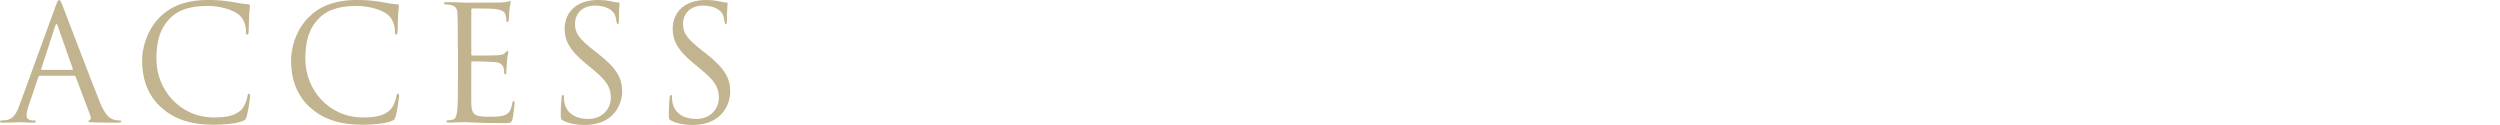 <?xml version="1.0" encoding="UTF-8"?>
<svg id="_レイヤー_2" data-name="レイヤー 2" xmlns="http://www.w3.org/2000/svg" viewBox="0 0 500 24.97">
  <defs>
    <style>
      .cls-1 {
        fill: none;
      }

      .cls-2 {
        fill: #c2b48f;
      }
    </style>
  </defs>
  <g id="_レイヤー_1-2" data-name="レイヤー 1">
    <g>
      <path class="cls-2" d="M11.12,1.24c.38-1.05.51-1.24.7-1.24s.32.16.7,1.15c.48,1.21,5.48,14.37,7.42,19.21,1.15,2.84,2.07,3.34,2.74,3.54.48.16.95.19,1.27.19.19,0,.32.03.32.19,0,.19-.29.26-.64.26-.48,0-2.8,0-5-.06-.6-.03-.95-.03-.95-.22,0-.13.1-.19.22-.22.19-.06.38-.35.19-.86l-2.96-7.84c-.06-.13-.13-.19-.29-.19h-6.85c-.16,0-.25.1-.32.25l-1.91,5.64c-.29.8-.45,1.56-.45,2.13,0,.64.67.92,1.21.92h.32c.22,0,.32.06.32.19,0,.19-.19.26-.48.26-.76,0-2.13-.1-2.48-.1s-2.1.1-3.6.1c-.41,0-.6-.06-.6-.26,0-.13.13-.19.29-.19.22,0,.67-.03.92-.06,1.47-.19,2.1-1.4,2.68-2.99L11.12,1.24ZM14.43,13.98c.16,0,.16-.1.13-.22l-3.03-8.6c-.16-.48-.32-.48-.48,0l-2.8,8.6c-.06.16,0,.22.1.22h6.08Z"/>
      <path class="cls-2" d="M32.27,21.53c-3.09-2.77-3.85-6.4-3.85-9.43,0-2.13.73-5.86,3.57-8.7,1.91-1.91,4.81-3.41,9.72-3.41,1.27,0,3.06.1,4.62.38,1.21.22,2.23.41,3.25.48.35.03.41.16.41.35,0,.26-.1.64-.16,1.78-.06,1.05-.06,2.8-.1,3.28-.03.48-.1.67-.29.67-.22,0-.25-.22-.25-.67,0-1.24-.51-2.55-1.34-3.25-1.11-.96-3.57-1.82-6.37-1.82-4.24,0-6.21,1.24-7.33,2.33-2.33,2.23-2.87,5.07-2.87,8.31,0,6.08,4.68,11.66,11.5,11.66,2.39,0,4.27-.29,5.54-1.59.67-.7,1.08-2.1,1.18-2.68.06-.35.13-.48.32-.48.16,0,.22.22.22.48,0,.22-.38,2.99-.7,4.08-.19.61-.25.67-.83.92-1.27.51-3.69.73-5.73.73-4.78,0-8-1.18-10.51-3.44Z"/>
      <path class="cls-2" d="M62.06,21.53c-3.09-2.77-3.85-6.4-3.85-9.43,0-2.13.73-5.86,3.57-8.7,1.91-1.91,4.81-3.41,9.72-3.41,1.27,0,3.06.1,4.62.38,1.21.22,2.23.41,3.25.48.35.03.41.16.41.35,0,.26-.1.64-.16,1.78-.06,1.05-.06,2.8-.1,3.28-.03.48-.1.67-.29.67-.22,0-.25-.22-.25-.67,0-1.24-.51-2.55-1.34-3.25-1.11-.96-3.57-1.82-6.37-1.82-4.24,0-6.21,1.24-7.33,2.33-2.33,2.23-2.87,5.07-2.87,8.31,0,6.08,4.68,11.66,11.5,11.66,2.39,0,4.27-.29,5.54-1.59.67-.7,1.08-2.1,1.18-2.68.06-.35.13-.48.32-.48.16,0,.22.22.22.48,0,.22-.38,2.99-.7,4.08-.19.61-.25.67-.83.92-1.27.51-3.69.73-5.73.73-4.78,0-8-1.18-10.51-3.44Z"/>
      <path class="cls-2" d="M91.55,9.68c0-4.97,0-5.86-.06-6.88-.06-1.08-.32-1.59-1.37-1.82-.26-.06-.8-.1-1.08-.1-.13,0-.25-.06-.25-.19,0-.19.16-.25.51-.25.73,0,1.59,0,2.29.03l1.31.06c.22,0,6.56,0,7.29-.03.6-.03,1.11-.1,1.37-.16.16-.03.29-.16.45-.16.1,0,.13.13.13.29,0,.22-.16.61-.25,1.5-.03.32-.1,1.72-.16,2.1-.03.16-.1.35-.22.35-.19,0-.25-.16-.25-.41,0-.22-.03-.76-.19-1.15-.22-.51-.54-.89-2.26-1.08-.54-.06-4.01-.1-4.36-.1-.13,0-.19.1-.19.32v8.79c0,.22.03.32.19.32.41,0,4.33,0,5.06-.06.76-.06,1.21-.13,1.5-.45.22-.25.35-.41.48-.41.1,0,.16.06.16.26s-.16.73-.25,1.78c-.06.64-.13,1.82-.13,2.04,0,.26,0,.61-.22.61-.16,0-.22-.13-.22-.29,0-.32,0-.64-.13-1.05-.13-.45-.41-.99-1.66-1.11-.86-.1-4.01-.16-4.56-.16-.16,0-.22.1-.22.22v2.8c0,1.08-.03,4.78,0,5.45.1,2.2.57,2.61,3.69,2.61.83,0,2.23,0,3.06-.35.83-.35,1.21-.99,1.43-2.29.06-.35.13-.48.29-.48.19,0,.19.25.19.48,0,.26-.26,2.42-.41,3.09-.22.83-.48.83-1.72.83-2.39,0-4.14-.06-5.38-.1-1.24-.06-2.01-.1-2.48-.1-.06,0-.61,0-1.27.03-.64,0-1.37.06-1.85.06-.35,0-.51-.06-.51-.26,0-.1.06-.19.25-.19.29,0,.67-.06.96-.13.64-.13.8-.83.92-1.75.16-1.34.16-3.85.16-6.91v-5.61Z"/>
      <path class="cls-2" d="M112.63,24.11c-.45-.22-.48-.35-.48-1.21,0-1.59.13-2.87.16-3.38.03-.35.1-.51.26-.51.19,0,.22.1.22.35,0,.29,0,.73.1,1.18.48,2.36,2.58,3.25,4.71,3.25,3.06,0,4.56-2.2,4.56-4.24,0-2.2-.92-3.47-3.66-5.73l-1.43-1.18c-3.38-2.77-4.14-4.75-4.14-6.91,0-3.41,2.55-5.73,6.59-5.73,1.24,0,2.17.13,2.96.32.6.13.86.16,1.11.16s.32.06.32.22-.13,1.21-.13,3.38c0,.51-.06.73-.22.73-.19,0-.22-.16-.25-.41-.03-.38-.22-1.24-.41-1.59-.19-.35-1.05-1.69-3.98-1.69-2.2,0-3.92,1.37-3.92,3.7,0,1.82.83,2.96,3.89,5.35l.89.7c3.76,2.96,4.65,4.94,4.65,7.49,0,1.31-.51,3.73-2.71,5.29-1.37.96-3.09,1.34-4.81,1.34-1.5,0-2.96-.22-4.27-.86Z"/>
      <path class="cls-2" d="M134.24,24.11c-.45-.22-.48-.35-.48-1.21,0-1.59.13-2.87.16-3.38.03-.35.1-.51.26-.51.19,0,.22.1.22.35,0,.29,0,.73.1,1.18.48,2.36,2.58,3.25,4.71,3.25,3.06,0,4.56-2.2,4.56-4.24,0-2.2-.92-3.47-3.66-5.73l-1.43-1.18c-3.38-2.77-4.14-4.75-4.14-6.91,0-3.41,2.55-5.73,6.59-5.73,1.24,0,2.17.13,2.96.32.6.13.86.16,1.11.16s.32.06.32.22-.13,1.21-.13,3.38c0,.51-.06.73-.22.73-.19,0-.22-.16-.25-.41-.03-.38-.22-1.24-.41-1.59-.19-.35-1.05-1.69-3.98-1.69-2.2,0-3.92,1.37-3.92,3.7,0,1.82.83,2.96,3.89,5.35l.89.7c3.76,2.96,4.65,4.94,4.65,7.49,0,1.31-.51,3.73-2.71,5.29-1.37.96-3.09,1.34-4.81,1.34-1.5,0-2.96-.22-4.27-.86Z"/>
      <rect class="cls-1" x="0" width="500" height="24.97"/>
    </g>
  </g>
</svg>